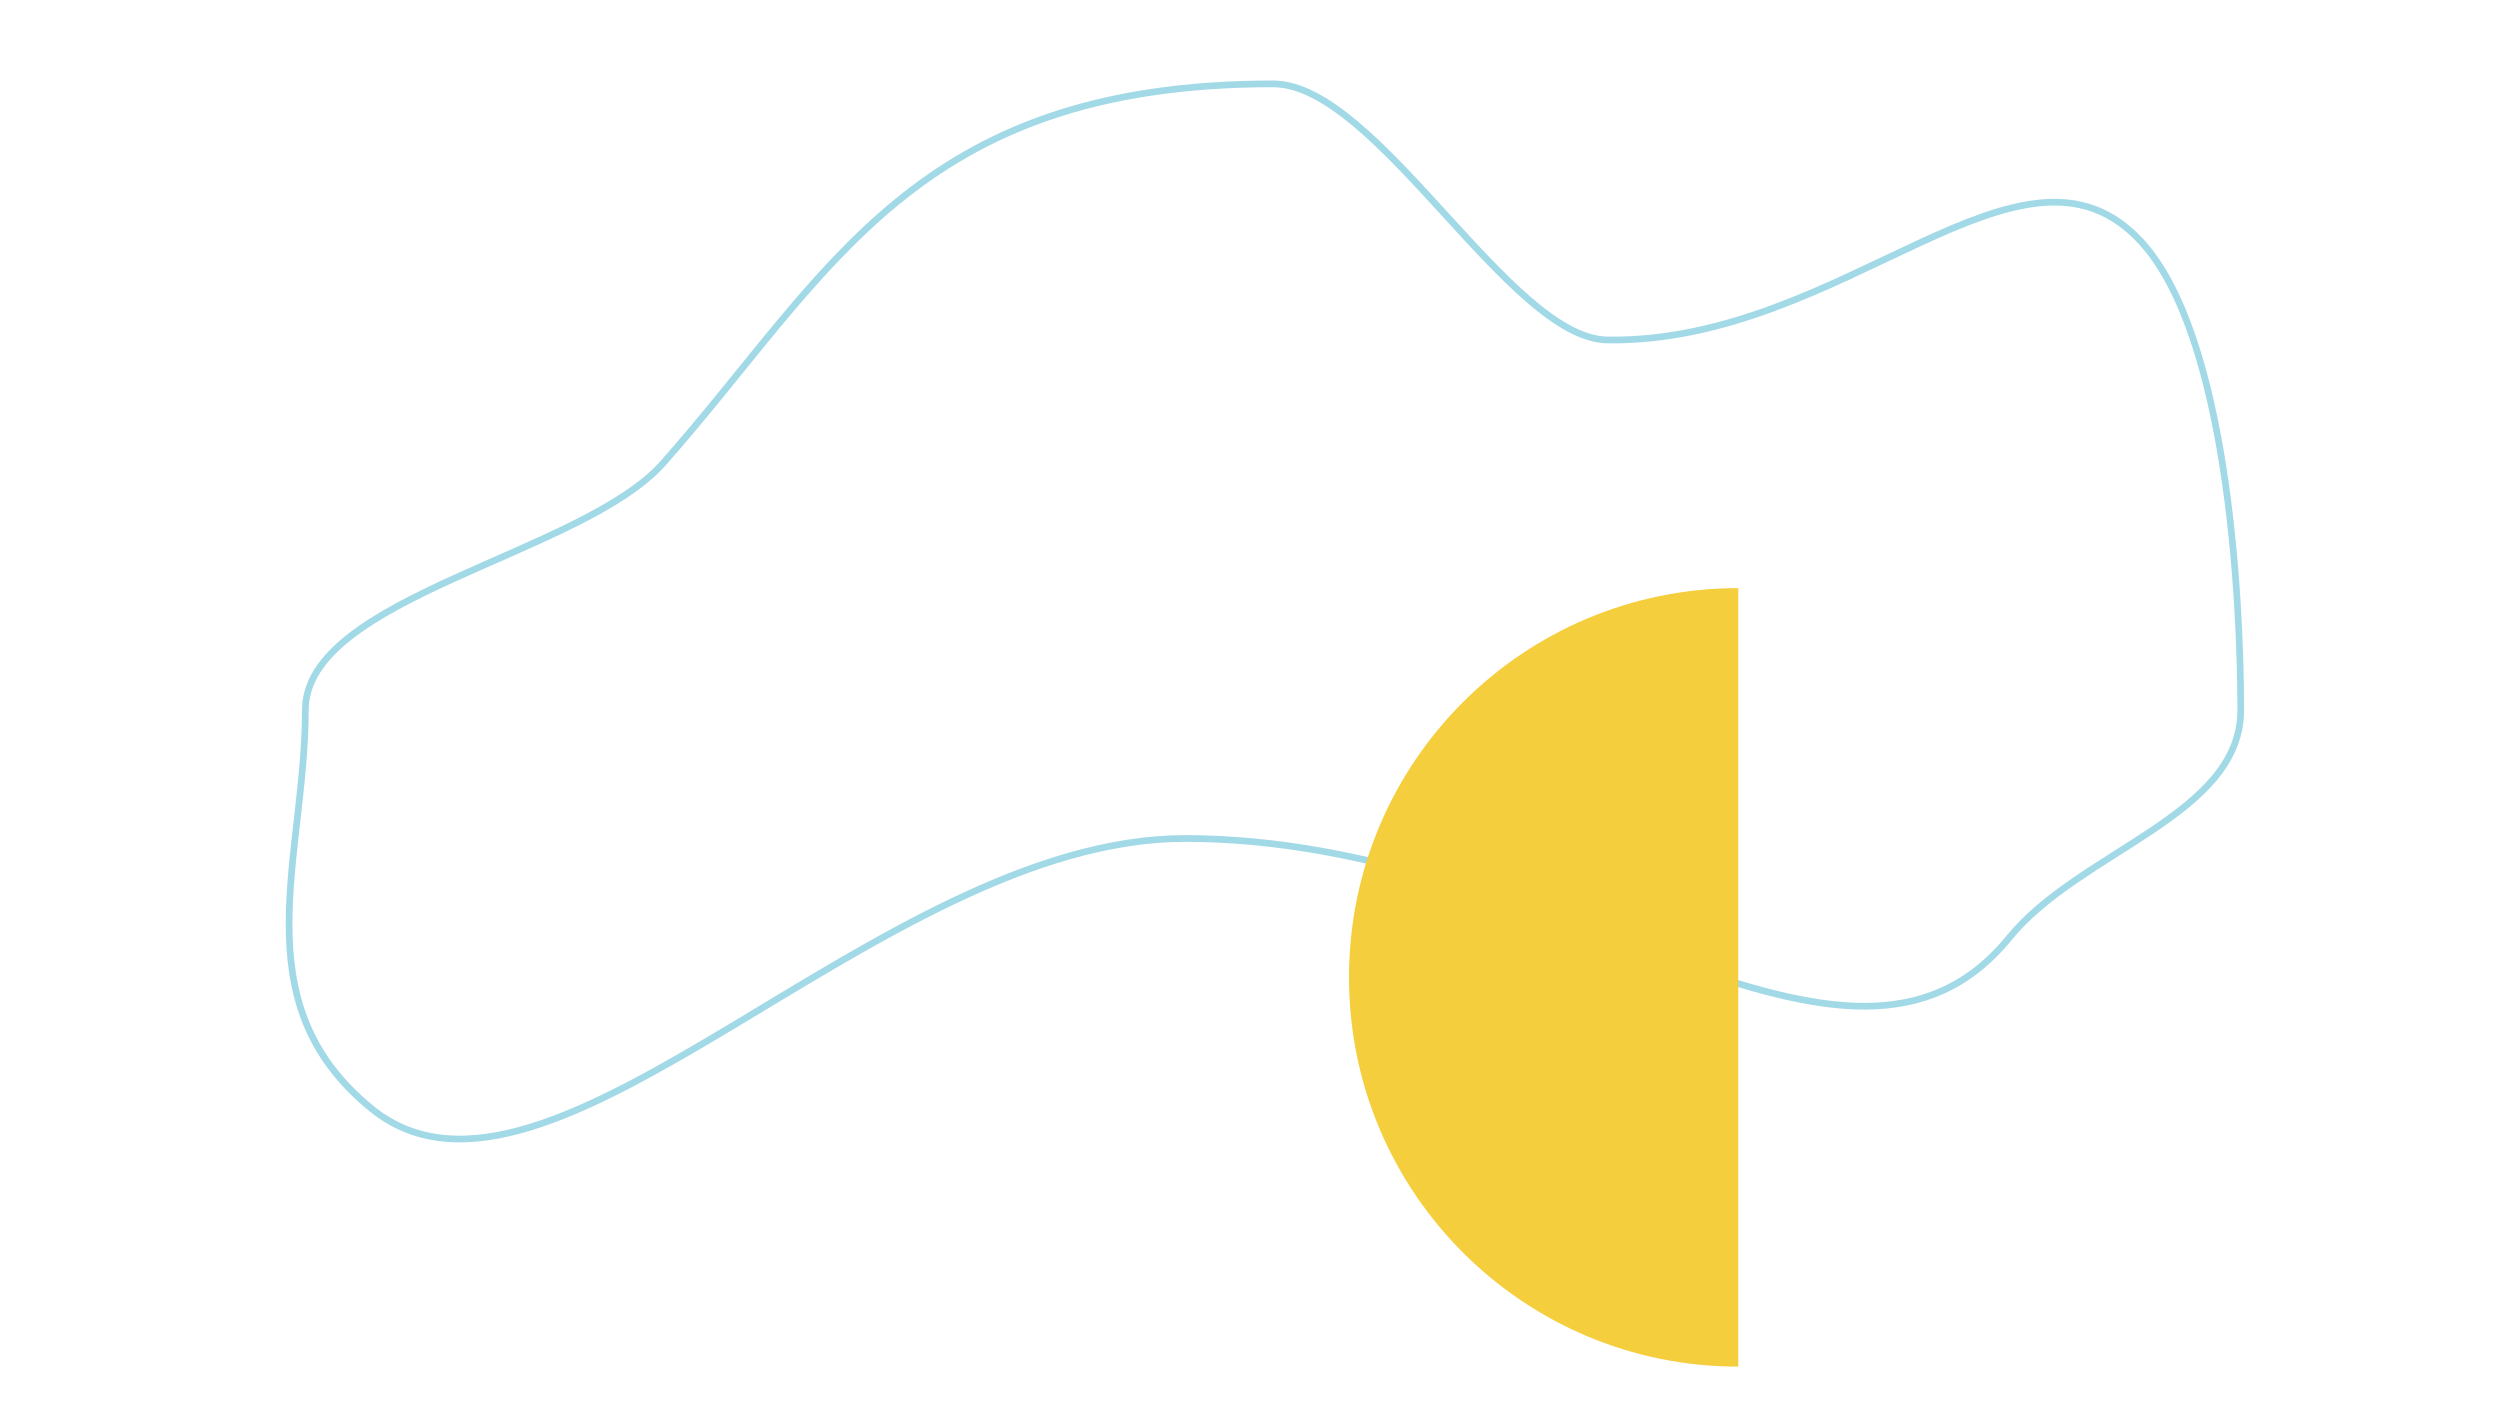 <?xml version="1.0" encoding="UTF-8"?>
<svg id="uuid-fa23a14e-112c-406b-b85b-6a96bbb3e084" data-name="Layer 1" xmlns="http://www.w3.org/2000/svg" viewBox="0 0 745 422">
  <defs>
    <style>
      .uuid-f291fea7-651a-4609-ac56-2975c1b7dabd {
        fill: #f5ce3e;
      }

      .uuid-a48d66c0-55f1-4a6a-922f-715f7dea9042 {
        fill: none;
        stroke: #a2d9e7;
        stroke-miterlimit: 10;
        stroke-width: 2px;
      }
    </style>
  </defs>
  <path class="uuid-a48d66c0-55f1-4a6a-922f-715f7dea9042" d="M90.99,211.61c0,43.9-19.49,86.88,19.72,118.75,52.83,42.95,151.02-80.49,242.45-80.49,110.79,0,197.28,88.9,245.57,29.59,21.13-25.95,69.01-36.49,69.01-67.86,0-34.62-4.19-111.69-29.58-139.48-35.49-38.85-88.6,30.24-159.17,29.19-29.22-.43-68.66-76.32-99.62-76.32-107.19,0-132.05,56.85-181.75,113.02-24.15,27.29-106.62,39.89-106.62,73.59Z"/>
  <path class="uuid-f291fea7-651a-4609-ac56-2975c1b7dabd" d="M518,175.26c-64.07,0-116,51.93-116,116,0,64.07,51.93,116,116,116,0-132.82,0-180.64,0-232Z"/>
</svg>